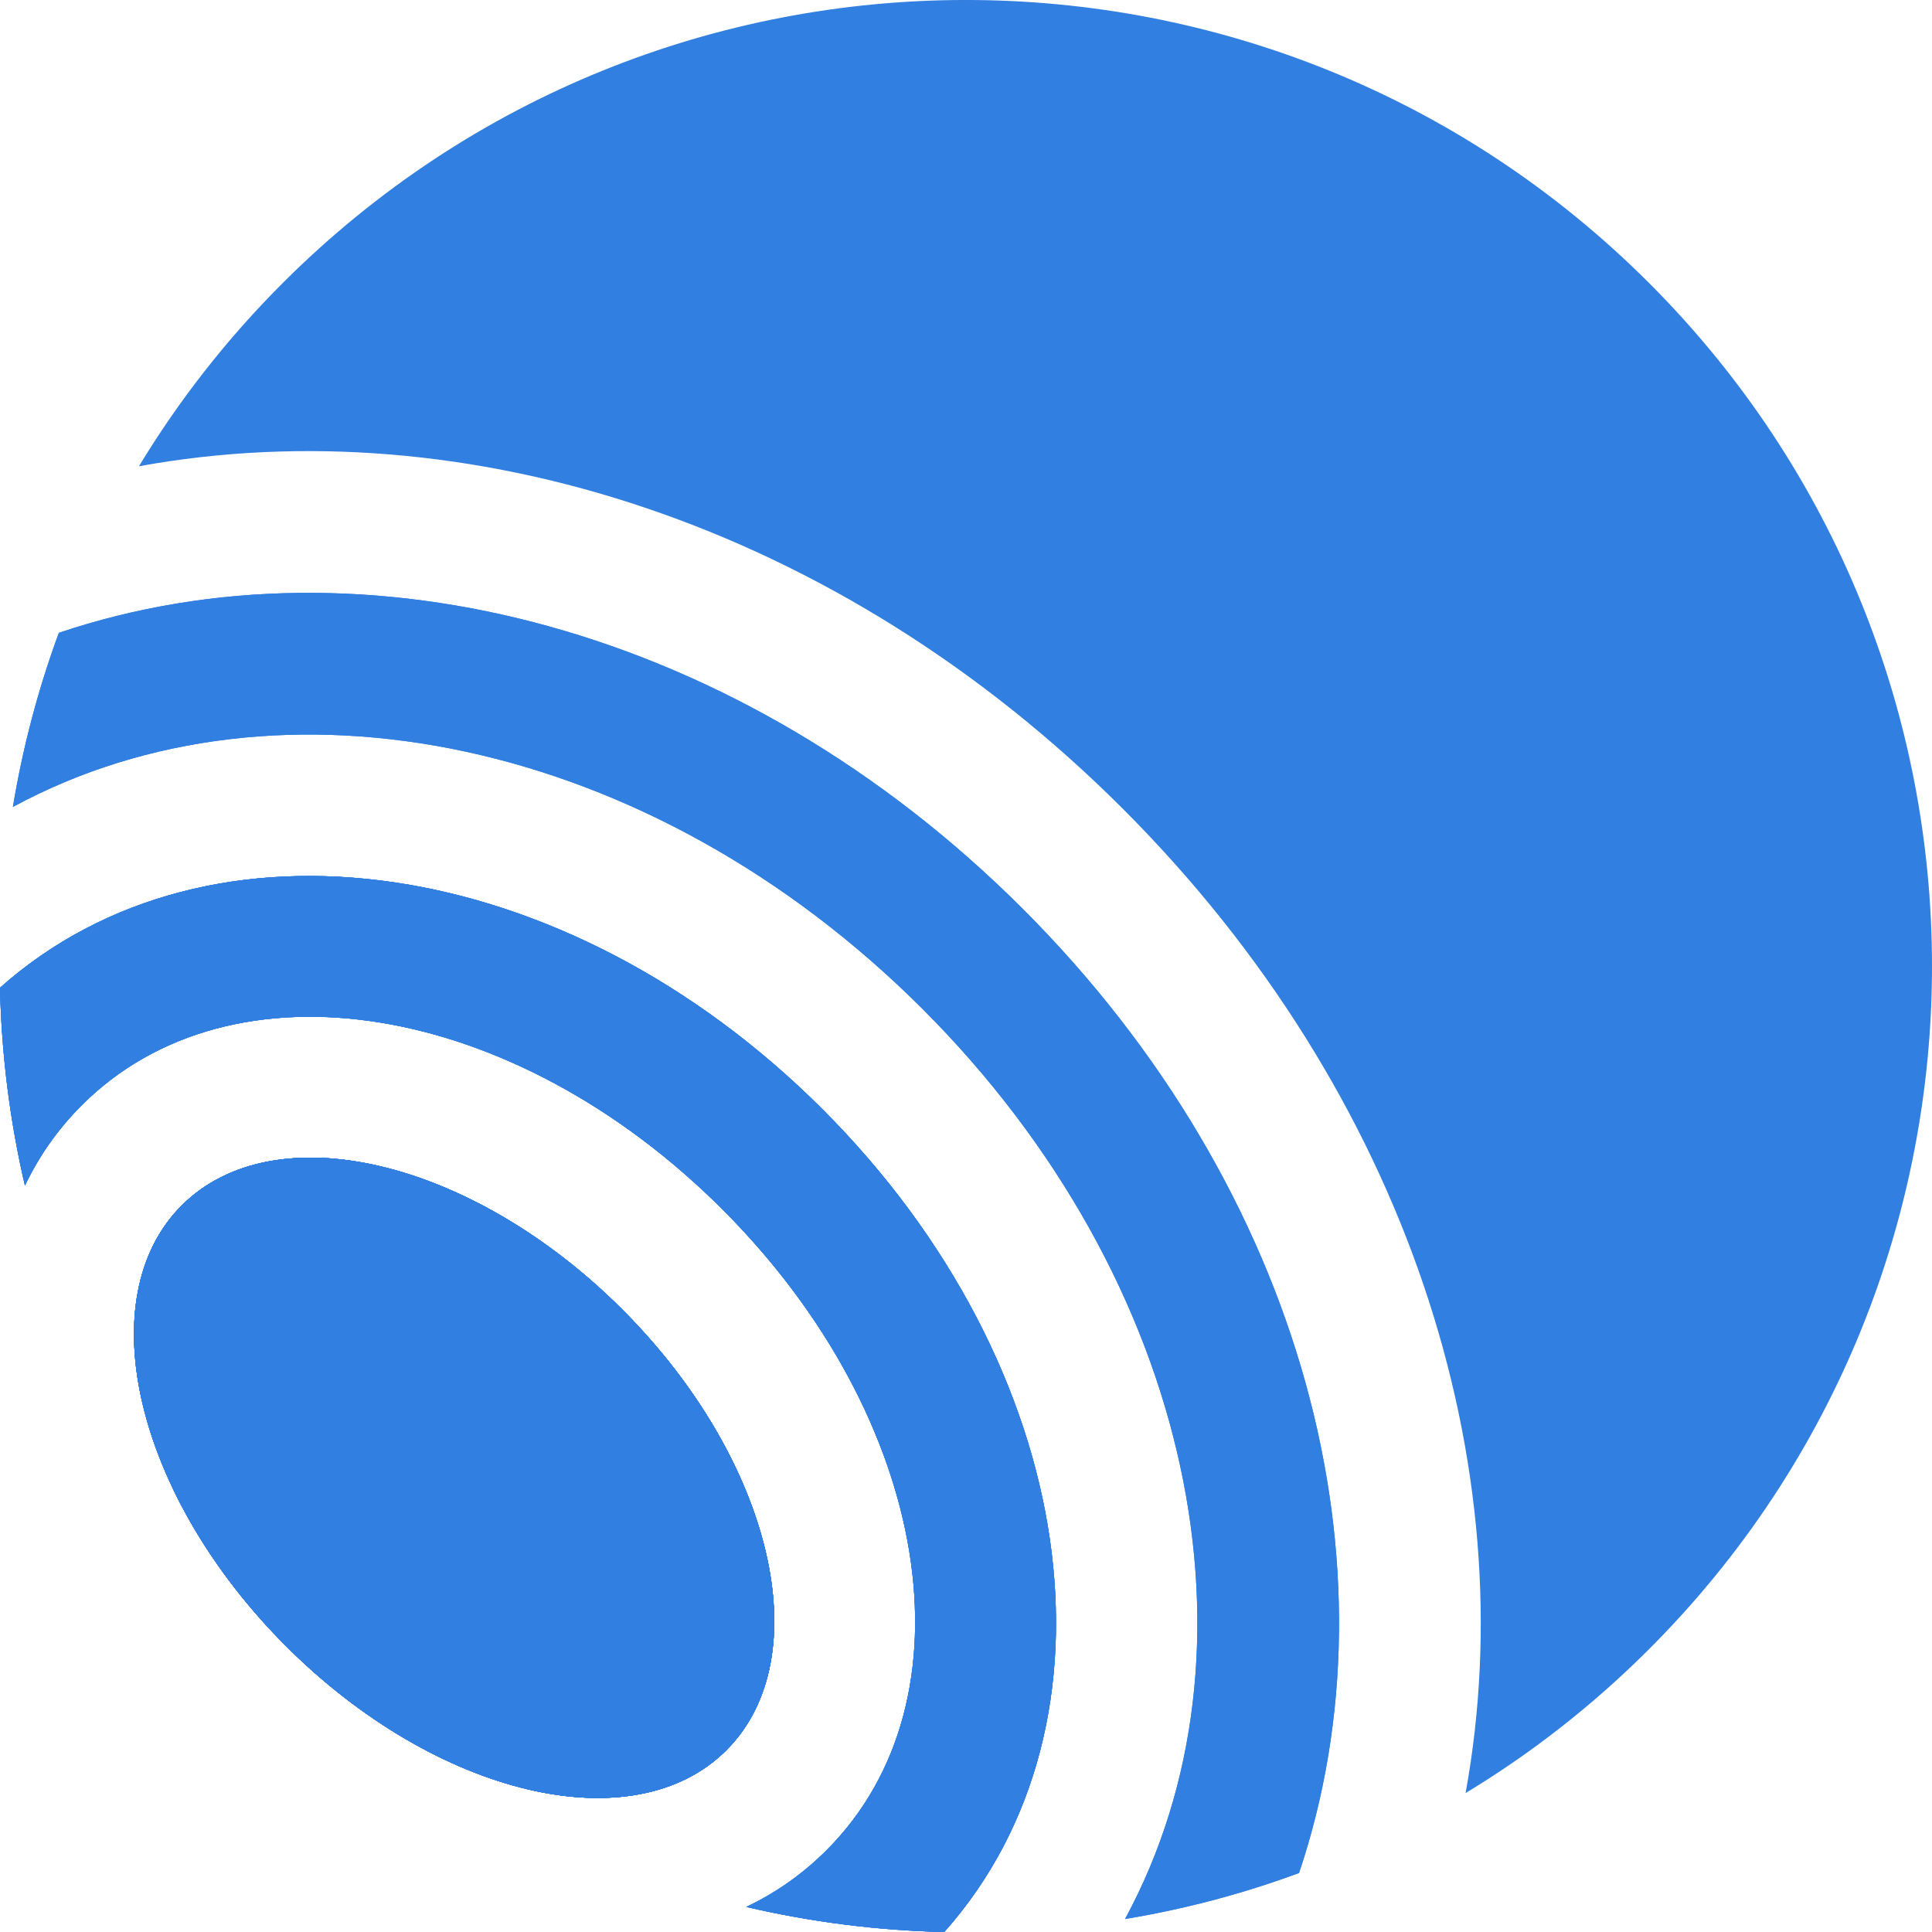 <svg width="55" height="55" viewBox="0 0 55 55" fill="none" xmlns="http://www.w3.org/2000/svg">
<g id="Group 294">
<path id="Vector" d="M5.173 34.317C7.819 31.672 13.437 33.001 17.716 37.28C21.999 41.563 23.325 47.178 20.679 49.824C18.034 52.469 12.422 51.14 8.139 46.857C3.86 42.578 2.531 36.959 5.173 34.317Z" fill="#307FE1"/>
<path id="Vector_2" d="M3.955 13.274C5.081 11.415 6.444 9.66 8.051 8.055C18.794 -2.687 36.205 -2.684 46.944 8.055C57.684 18.795 57.687 36.206 46.944 46.949C45.337 48.556 43.585 49.918 41.722 51.045C43.425 41.72 40.082 31.145 31.969 23.028C23.855 14.915 13.277 11.572 3.952 13.274H3.955Z" fill="#307FE1"/>
<path id="Vector_3" d="M8.139 46.857C3.86 42.578 2.531 36.959 5.173 34.317C7.819 31.672 13.437 33.001 17.716 37.28C21.999 41.563 23.325 47.178 20.679 49.824C18.034 52.469 12.422 51.14 8.139 46.857ZM21.246 54.286C22.087 53.887 22.853 53.35 23.531 52.672C27.817 48.386 26.514 40.374 20.568 34.429C14.622 28.483 6.61 27.18 2.325 31.465C1.65 32.14 1.11 32.909 0.71 33.751C0.278 31.898 0.043 30.012 0 28.119C5.965 22.815 16.096 24.259 23.416 31.58C30.741 38.904 32.185 49.035 26.881 55C24.988 54.957 23.099 54.718 21.246 54.286ZM29.12 25.877C37.158 33.915 39.908 44.631 36.981 53.32C35.367 53.916 33.71 54.352 32.028 54.63C36.14 47.041 34.025 36.485 26.268 28.728C18.509 20.969 7.956 18.857 0.367 22.972C0.645 21.293 1.08 19.63 1.676 18.015C10.366 15.088 21.085 17.842 29.12 25.877Z" fill="#307FE1"/>
<path id="Vector_4" d="M8.139 46.857C3.86 42.578 2.531 36.959 5.173 34.317C7.819 31.672 13.437 33.001 17.716 37.28C21.999 41.563 23.325 47.178 20.679 49.824C18.034 52.469 12.422 51.14 8.139 46.857ZM23.416 31.58C30.741 38.904 32.185 49.035 26.881 55C24.988 54.957 23.099 54.718 21.246 54.286C22.087 53.887 22.853 53.35 23.531 52.672C27.817 48.386 26.514 40.374 20.568 34.429C14.622 28.483 6.61 27.18 2.325 31.465C1.65 32.14 1.11 32.909 0.71 33.751C0.278 31.898 0.043 30.012 0 28.119C5.965 22.815 16.096 24.259 23.416 31.58Z" fill="#307FE1"/>
<path id="Vector_5" d="M0.367 22.972C0.645 21.293 1.08 19.63 1.676 18.015C10.366 15.088 21.085 17.842 29.12 25.877C37.158 33.915 39.908 44.631 36.981 53.32C35.367 53.916 33.71 54.352 32.028 54.63C36.14 47.041 34.025 36.485 26.268 28.728C18.509 20.969 7.956 18.857 0.367 22.972Z" fill="#307FE1"/>
<path id="Vector_6" d="M8.139 46.857C3.86 42.578 2.531 36.959 5.173 34.317C7.819 31.672 13.437 33.001 17.716 37.28C21.999 41.563 23.325 47.178 20.679 49.824C18.034 52.469 12.422 51.14 8.139 46.857ZM23.416 31.58C30.741 38.904 32.185 49.035 26.881 55C24.988 54.957 23.099 54.718 21.246 54.286C22.087 53.887 22.853 53.35 23.531 52.672C27.817 48.386 26.514 40.374 20.568 34.429C14.622 28.483 6.61 27.18 2.325 31.465C1.65 32.14 1.11 32.909 0.71 33.751C0.278 31.898 0.043 30.012 0 28.119C5.965 22.815 16.096 24.259 23.416 31.58Z" fill="#307FE1"/>
<path id="Vector_7" d="M5.173 34.317C7.819 31.672 13.437 33.001 17.716 37.28C21.999 41.563 23.325 47.178 20.679 49.824C18.034 52.469 12.422 51.14 8.139 46.857C3.86 42.578 2.531 36.959 5.173 34.317Z" fill="#307FE1"/>
<path id="Vector_8" d="M2.325 31.465C1.65 32.14 1.11 32.909 0.71 33.751C0.278 31.898 0.043 30.012 0 28.119C5.965 22.815 16.096 24.259 23.416 31.58C30.741 38.904 32.185 49.035 26.881 55C24.988 54.957 23.099 54.718 21.246 54.286C22.087 53.887 22.853 53.35 23.531 52.672C27.817 48.386 26.514 40.374 20.568 34.429C14.622 28.483 6.61 27.18 2.325 31.465Z" fill="#307FE1"/>
<path id="Vector_9" d="M5.173 34.317C7.819 31.672 13.437 33.001 17.716 37.28C21.999 41.563 23.325 47.178 20.679 49.824C18.034 52.469 12.422 51.14 8.139 46.857C3.86 42.578 2.531 36.959 5.173 34.317Z" fill="#307FE1"/>
<path id="Vector_10" d="M8.139 46.857C3.86 42.578 2.531 36.959 5.173 34.317C7.819 31.672 13.437 33.001 17.716 37.28C21.999 41.563 23.325 47.178 20.679 49.824C18.034 52.469 12.422 51.14 8.139 46.857Z" fill="#307FE1"/>
</g>
</svg>
